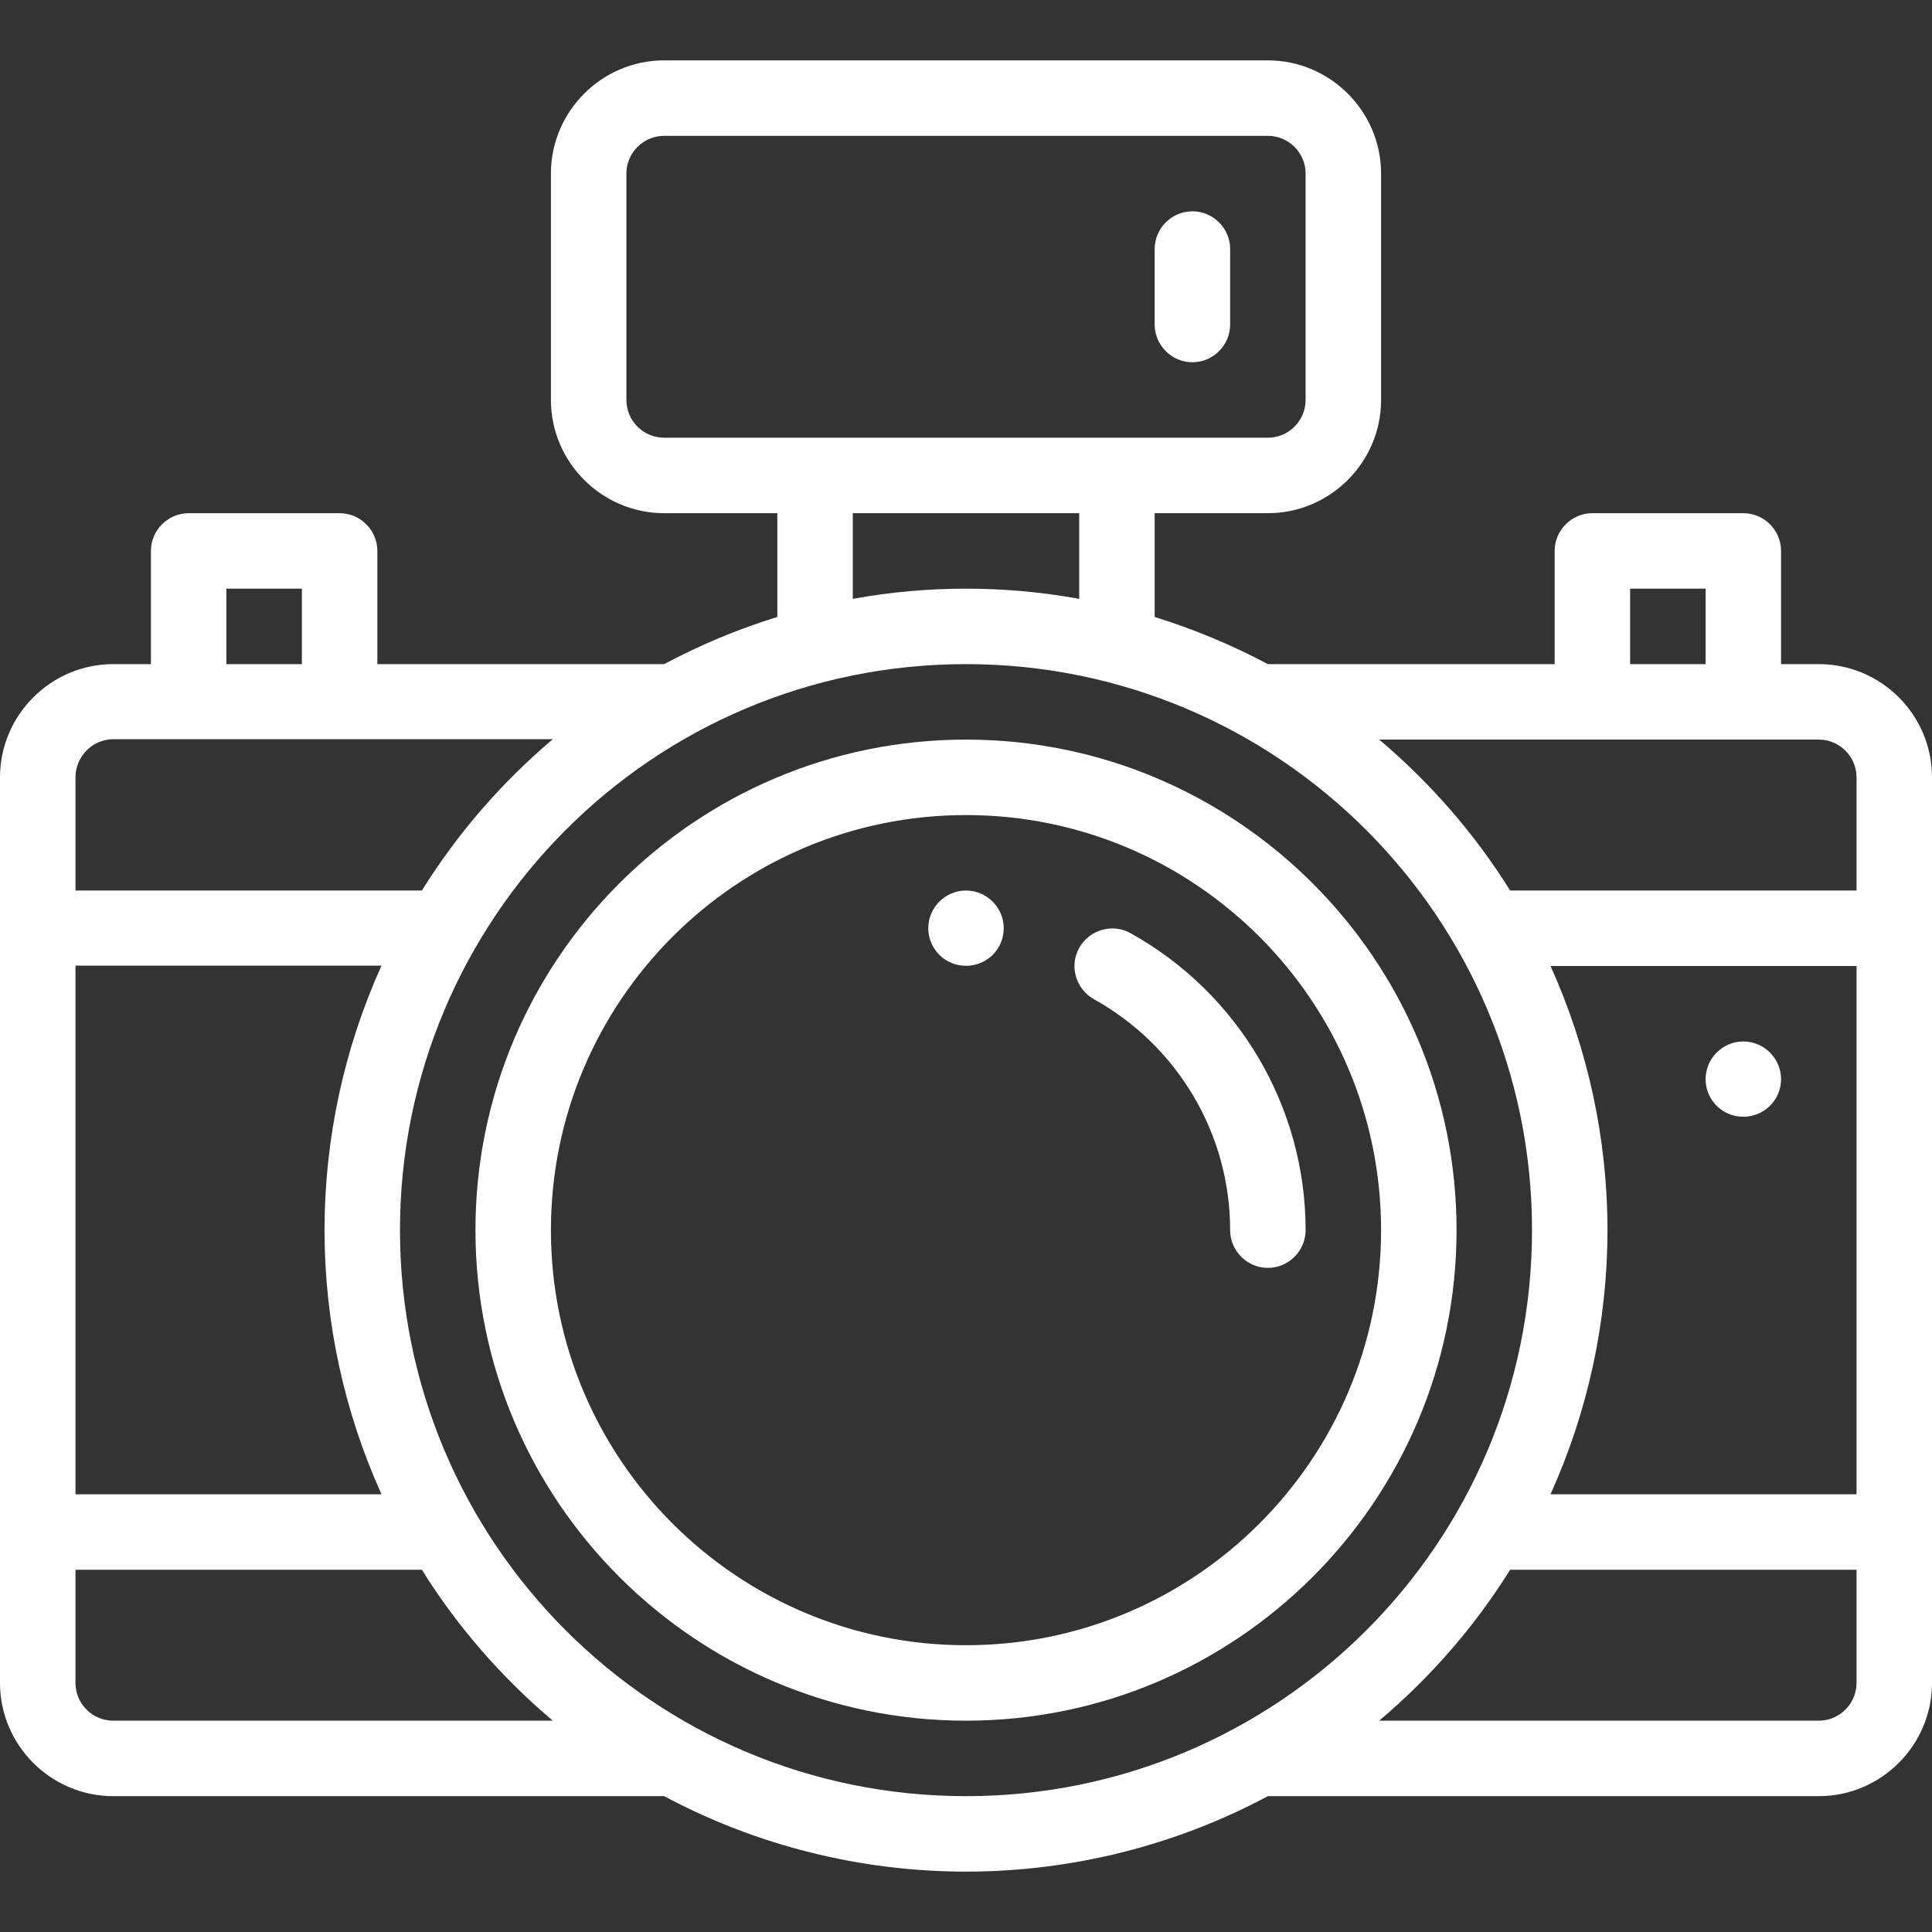 <?xml version="1.0" encoding="utf-8"?>
<!-- Generator: Adobe Illustrator 19.1.0, SVG Export Plug-In . SVG Version: 6.00 Build 0)  -->
<svg version="1.1" id="Capa_1" xmlns="http://www.w3.org/2000/svg" xmlns:xlink="http://www.w3.org/1999/xlink" x="0px" y="0px"
	 viewBox="-41 164.9 512 512" style="enable-background:new -41 164.9 512 512;" xml:space="preserve">
<rect x="-41" y="164.9" width="512" height="512" fill="#333333" stroke="none"/>
<style type="text/css">
	.st0{fill:#FFFFFF;}
</style>
<g>
	<g>
		<path class="st0" d="M421,440.9c-5.5,0-10,4.5-10,10c0,5.9,5.1,10.5,11,9.9c5.1-0.5,9-4.8,9-9.9C431,445.4,426.5,440.9,421,440.9z
			"/>
	</g>
</g>
<g>
	<g>
		<path class="st0" d="M215,400.9c-5.5,0-10,4.5-10,10c0,5.1,3.9,9.4,9,9.9c5.9,0.6,11-4,11-9.9C225,405.4,220.5,400.9,215,400.9z"
			/>
	</g>
</g>
<g>
	<g>
		<path class="st0" d="M215,360.9c-71.7,0-130,58.3-130,130s58.3,130,130,130s130-58.3,130-130S286.7,360.9,215,360.9z M215,600.9
			c-60.7,0-110-49.3-110-110s49.3-110,110-110s110,49.3,110,110S275.7,600.9,215,600.9z"/>
	</g>
</g>
<g>
	<g>
		<path class="st0" d="M258.6,412.2c-4.8-2.7-10.9-0.9-13.6,3.9c-2.7,4.8-0.9,10.9,3.9,13.6c22.3,12.4,36.1,35.8,36.1,61.2
			c0,5.5,4.5,10,10,10s10-4.5,10-10C305,458.2,287.2,428.1,258.6,412.2z"/>
	</g>
</g>
<g>
	<g>
		<path class="st0" d="M441,340.9h-10v-30c0-5.5-4.5-10-10-10h-40c-5.5,0-10,4.5-10,10v30h-76c-9.6-5.1-19.7-9.3-30-12.5v-27.5h30
			c16.5,0,30-13.5,30-30v-60c0-16.5-13.5-30-30-30H135c-16.5,0-30,13.5-30,30v60c0,16.5,13.5,30,30,30h30v27.5
			c-10.4,3.2-20.4,7.4-30,12.5c-23.8,0-53.6,0-76,0v-30c0-5.5-4.5-10-10-10H9c-5.5,0-10,4.5-10,10v30h-10c-16.5,0-30,13.5-30,30
			c0,9.9,0,229.4,0,240c0,16.5,13.5,30,30,30h146c24.5,13.1,52.1,20,80,20s55.5-6.9,80-20h146c16.5,0,30-13.5,30-30
			c0-9.9,0-229.4,0-240C471,354.3,457.5,340.9,441,340.9z M391,320.9h20v20h-20V320.9z M135,280.9c-5.5,0-10-4.5-10-10v-60
			c0-5.5,4.5-10,10-10h160c5.5,0,10,4.5,10,10v60c0,5.5-4.5,10-10,10H135z M245,300.9v22.7c-9.9-1.8-19.9-2.7-30-2.7
			s-20.1,0.9-30,2.7v-22.7H245z M19,320.9h20v20H19V320.9z M-21,370.9c0-5.5,4.5-10.1,10-10.1h116.5c-13.5,11.4-25.3,25-34.7,40.1
			H-21V370.9z M-21,420.8h81.1C50.2,442.7,45,466.7,45,490.9c0,24.2,5.2,48.1,15.1,70H-21V420.8z M-11,620.9c-5.5,0-10-4.5-10-10
			v-30h91.8c9.4,15.1,21.2,28.6,34.7,40H-11z M215,640.9c-82.9,0-150-67.2-150-150c0-82.5,66.8-150,150-150c82.8,0,150,67.2,150,150
			C365,574,297.6,640.9,215,640.9z M451,610.9c0,5.5-4.5,10-10,10H324.5c13.5-11.4,25.3-24.9,34.7-40H451V610.9z M451,560.9h-81.1
			c9.9-21.9,15.1-45.8,15.1-70s-5.2-48.1-15.1-70H451V560.9z M451,400.9h-91.8c-9.4-15.1-21.2-28.6-34.7-40H441c5.5,0,10,4.5,10,10
			V400.9z"/>
	</g>
</g>
<g>
	<g>
		<path class="st0" d="M275,220.9c-5.5,0-10,4.5-10,10v20c0,5.5,4.5,10,10,10s10-4.5,10-10v-20C285,225.4,280.5,220.9,275,220.9z"/>
	</g>
</g>
</svg>
